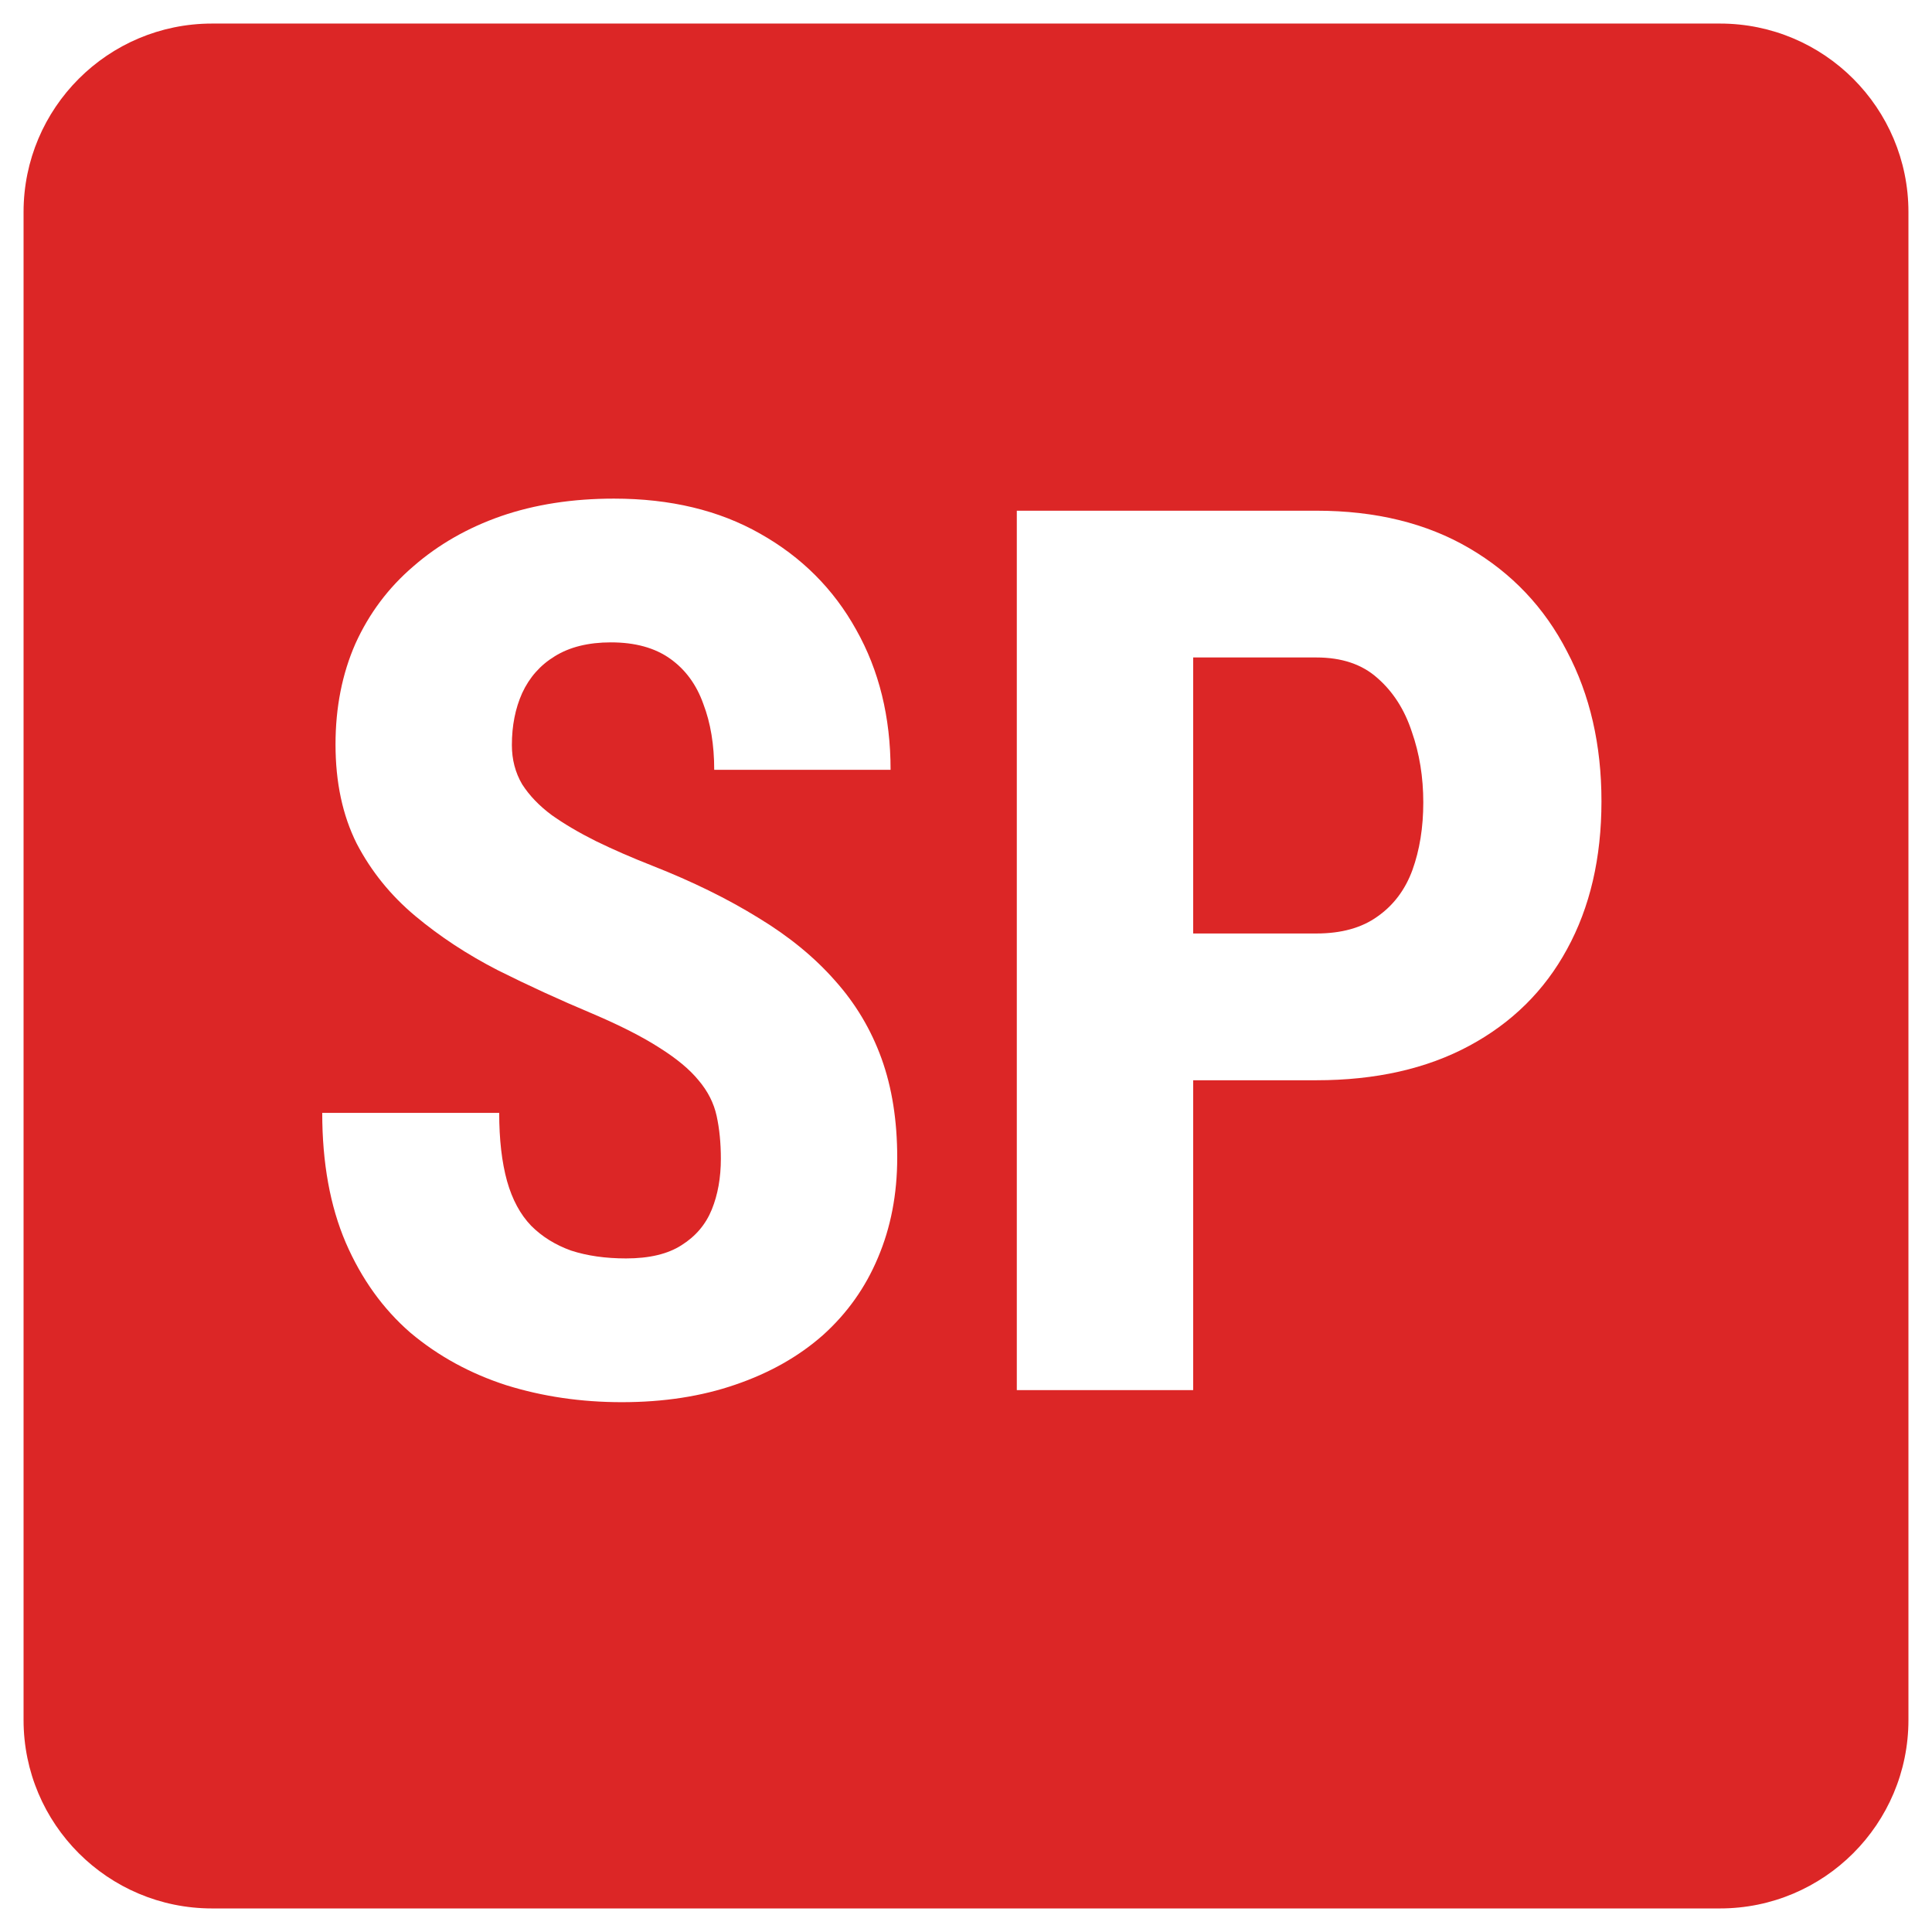 <svg width="328" height="328" viewBox="0 0 328 328" fill="none" xmlns="http://www.w3.org/2000/svg">
<g filter="url(#filter0_d_2015_1048)">
<path d="M4 32C4 14.327 18.327 0 36 0H292C309.673 0 324 14.327 324 32V288C324 305.673 309.673 320 292 320H36C18.327 320 4 305.673 4 288V32Z" fill="#DC2626"/>
<path d="M122.382 192.728C122.382 190.062 122.143 187.635 121.664 185.447C121.186 183.26 120.16 181.243 118.588 179.397C117.084 177.552 114.862 175.706 111.923 173.86C109.052 172.015 105.292 170.101 100.644 168.118C95.106 165.794 89.74 163.333 84.545 160.735C79.35 158.069 74.667 154.993 70.497 151.507C66.327 148.021 63.012 143.919 60.551 139.202C58.158 134.417 56.962 128.812 56.962 122.386C56.962 116.097 58.09 110.389 60.346 105.262C62.67 100.135 65.951 95.76 70.189 92.137C74.428 88.445 79.384 85.608 85.058 83.626C90.8 81.644 97.191 80.652 104.232 80.652C113.803 80.652 122.074 82.635 129.047 86.6C136.088 90.564 141.522 95.999 145.351 102.903C149.247 109.808 151.195 117.737 151.195 126.692H121.254C121.254 122.454 120.639 118.729 119.408 115.516C118.246 112.234 116.366 109.671 113.769 107.825C111.171 105.979 107.821 105.057 103.72 105.057C99.892 105.057 96.713 105.843 94.184 107.415C91.723 108.919 89.877 111.004 88.647 113.67C87.484 116.268 86.903 119.207 86.903 122.488C86.903 124.949 87.484 127.171 88.647 129.153C89.877 131.067 91.552 132.811 93.671 134.383C95.79 135.887 98.285 137.356 101.156 138.792C104.096 140.228 107.309 141.629 110.795 142.996C117.562 145.662 123.544 148.602 128.739 151.814C133.935 154.959 138.275 158.514 141.762 162.479C145.248 166.375 147.88 170.784 149.657 175.706C151.435 180.628 152.323 186.233 152.323 192.522C152.323 198.743 151.229 204.417 149.042 209.544C146.923 214.603 143.812 218.978 139.711 222.669C135.609 226.292 130.653 229.095 124.843 231.077C119.101 233.06 112.675 234.051 105.565 234.051C98.661 234.051 92.133 233.094 85.981 231.18C79.828 229.197 74.394 226.224 69.677 222.259C65.028 218.226 61.371 213.133 58.705 206.98C56.039 200.76 54.706 193.411 54.706 184.935H84.75C84.75 189.446 85.194 193.309 86.083 196.521C86.972 199.666 88.339 202.195 90.185 204.109C92.03 205.955 94.286 207.356 96.952 208.313C99.686 209.202 102.797 209.646 106.283 209.646C110.248 209.646 113.393 208.895 115.717 207.391C118.109 205.887 119.818 203.87 120.844 201.341C121.869 198.812 122.382 195.94 122.382 192.728Z" fill="white"/>
<path d="M223.485 179.397H202.567V154.48H223.485C227.724 154.48 231.176 153.523 233.842 151.609C236.576 149.695 238.559 147.063 239.789 143.714C241.02 140.296 241.635 136.468 241.635 132.229C241.635 127.923 240.985 123.924 239.687 120.232C238.456 116.473 236.508 113.431 233.842 111.106C231.244 108.782 227.792 107.62 223.485 107.62H202.567V232H172.626V82.703H223.485C233.534 82.703 242.182 84.822 249.428 89.061C256.674 93.299 262.211 99.144 266.039 106.595C269.936 113.978 271.884 122.454 271.884 132.024C271.884 141.663 269.936 150.037 266.039 157.146C262.211 164.188 256.674 169.656 249.428 173.553C242.182 177.449 233.534 179.397 223.485 179.397Z" fill="white"/>
</g>
<defs>
<filter id="filter0_d_2015_1048" x="0" y="0" width="328" height="328" filterUnits="userSpaceOnUse" color-interpolation-filters="sRGB">
<feFlood flood-opacity="0" result="BackgroundImageFix"/>
<feColorMatrix in="SourceAlpha" type="matrix" values="0 0 0 0 0 0 0 0 0 0 0 0 0 0 0 0 0 0 127 0" result="hardAlpha"/>
<feOffset dy="4"/>
<feGaussianBlur stdDeviation="2"/>
<feComposite in2="hardAlpha" operator="out"/>
<feColorMatrix type="matrix" values="0 0 0 0 0 0 0 0 0 0 0 0 0 0 0 0 0 0 0.25 0"/>
<feBlend mode="normal" in2="BackgroundImageFix" result="effect1_dropShadow_2015_1048"/>
<feBlend mode="normal" in="SourceGraphic" in2="effect1_dropShadow_2015_1048" result="shape"/>
</filter>
</defs>
</svg>

